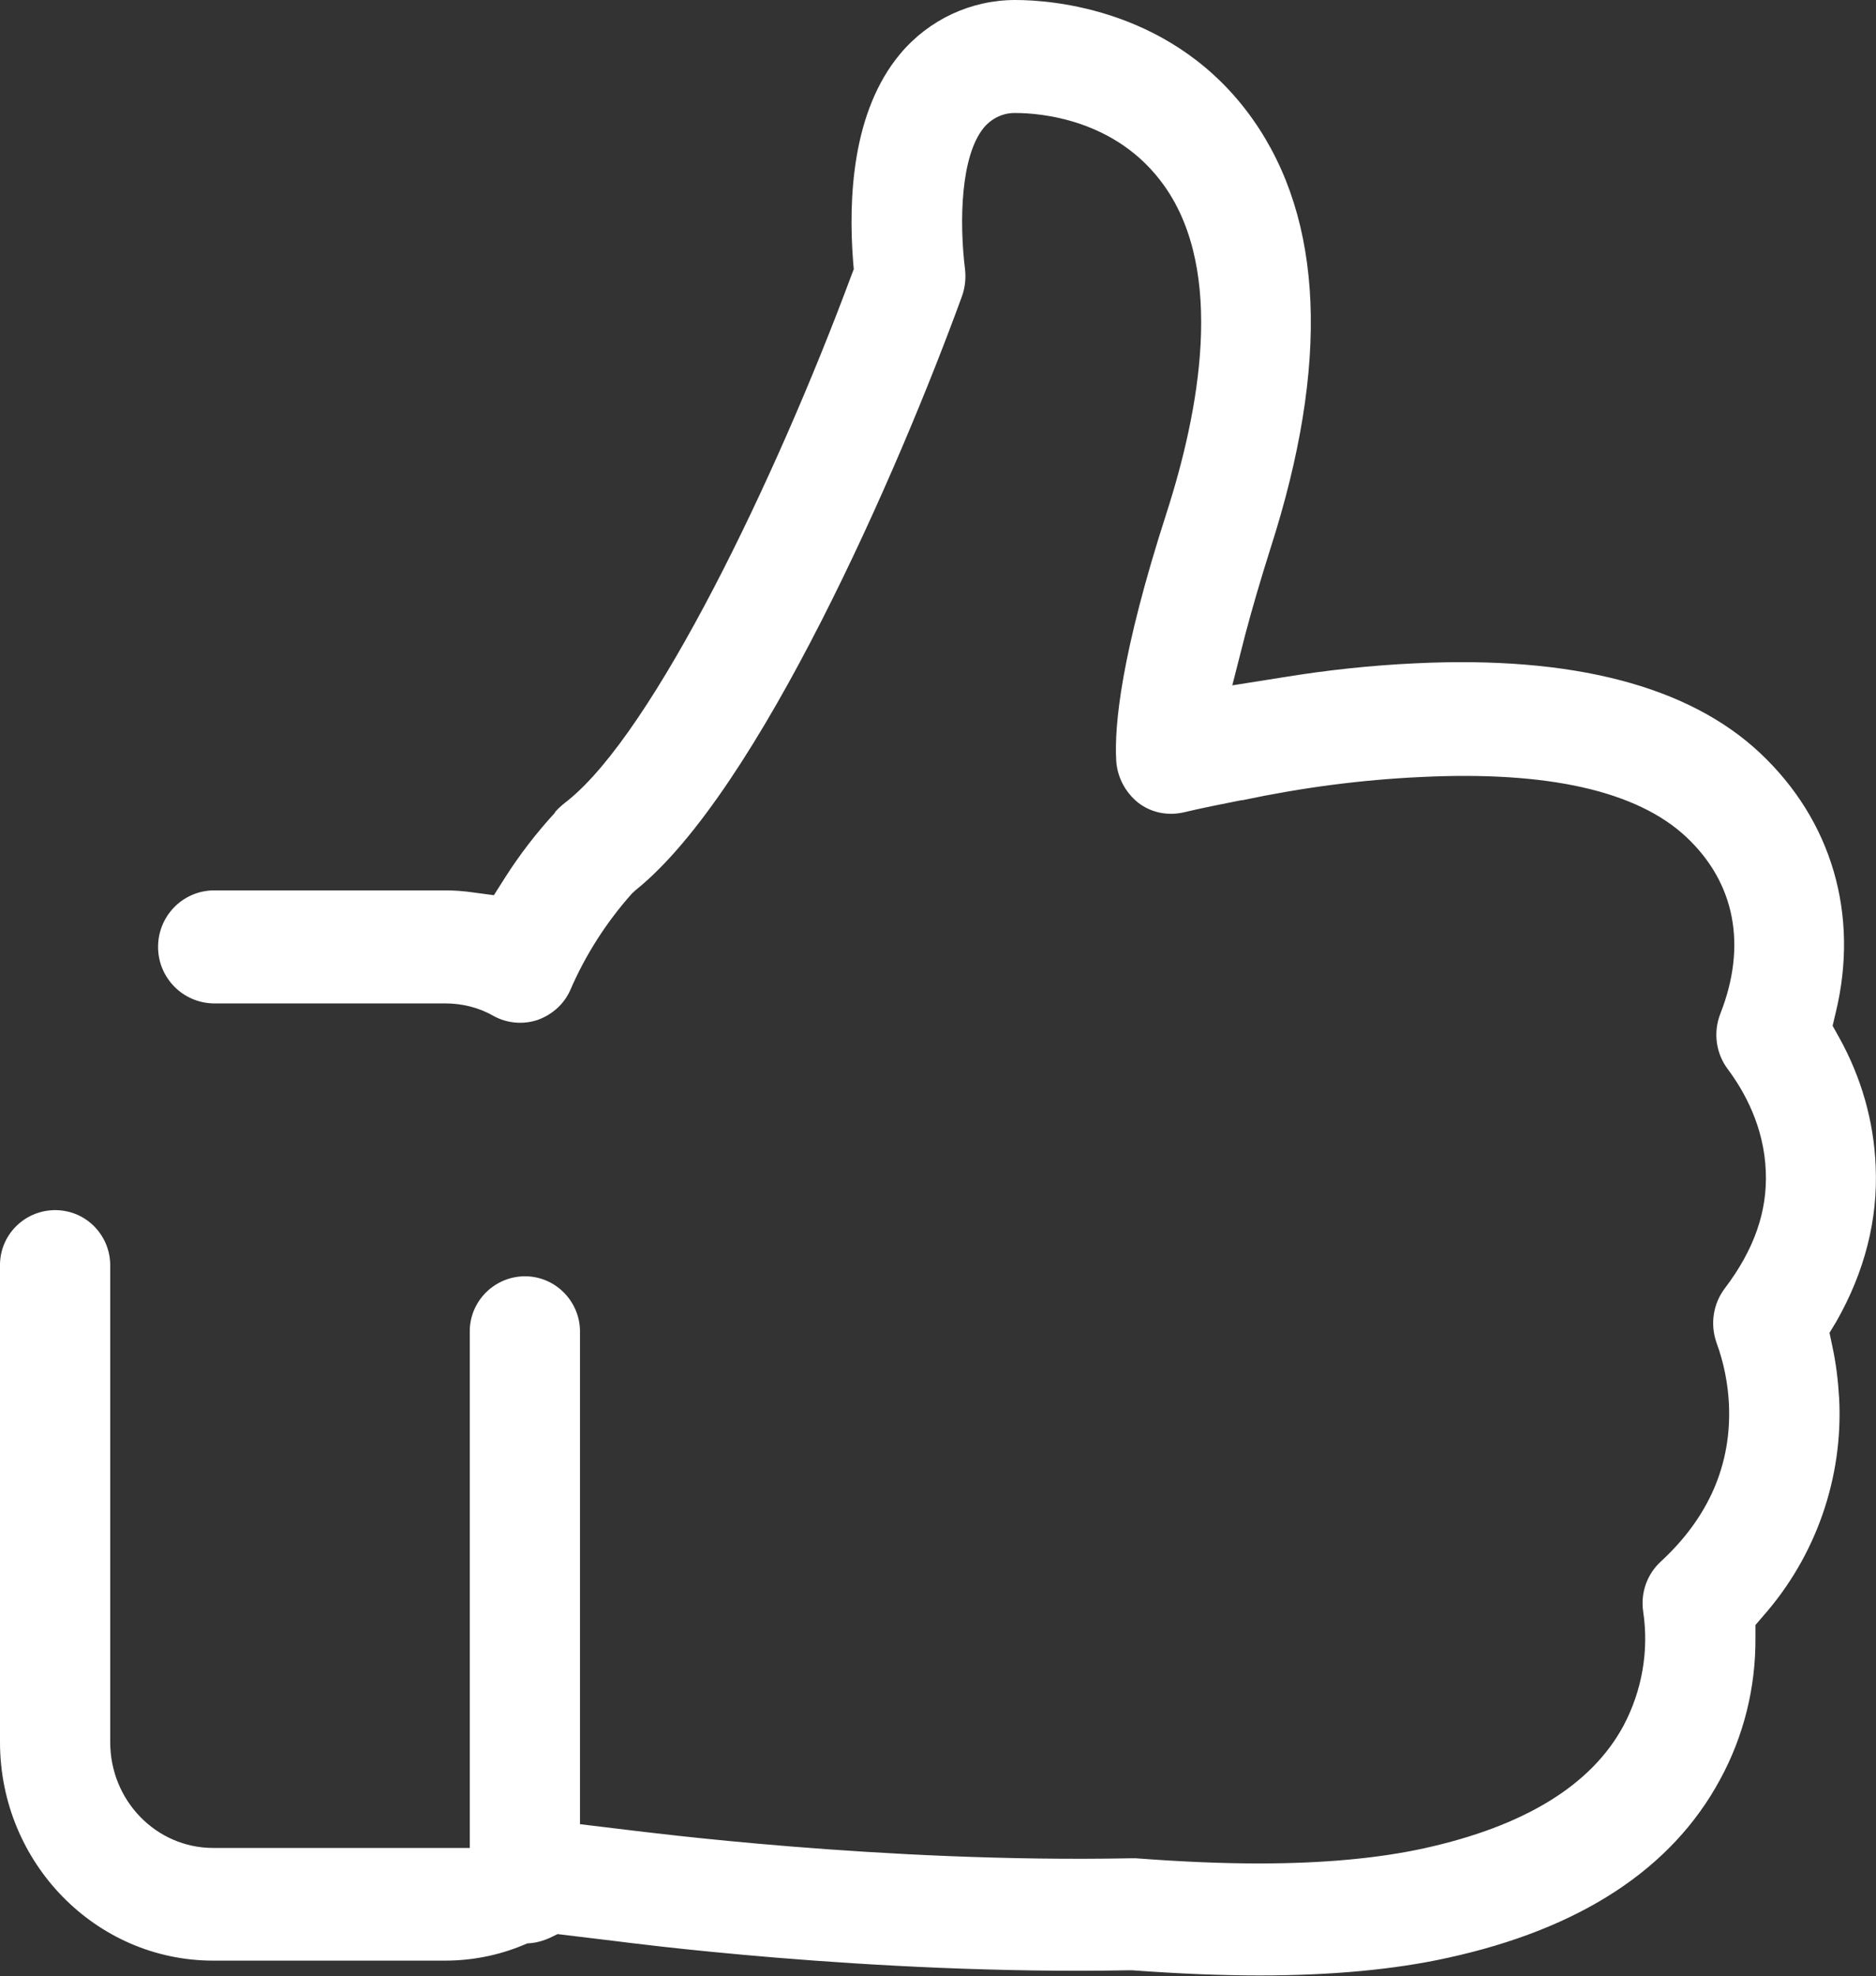 <?xml version="1.0" encoding="utf-8"?>
<!-- Generator: Adobe Illustrator 22.1.0, SVG Export Plug-In . SVG Version: 6.00 Build 0)  -->
<svg version="1.1" id="Ebene_1" xmlns="http://www.w3.org/2000/svg" xmlns:xlink="http://www.w3.org/1999/xlink" x="0px" y="0px"
	 viewBox="0 0 544.7 573.5" style="enable-background:new 0 0 544.7 573.5;" xml:space="preserve">
<rect x="0" y="0" width="544.7" height="573.5" fill="#333333" stroke="none"/>
<style type="text/css">
	.st0{fill:#FFFFFF;}
</style>
<path id="noun_like_1702084" class="st0" d="M544.6,338.5c-0.5-13.1-4.2-25.9-10.6-37.4l-1.9-3.4l0.9-3.8c6.9-28.4-1.1-55.8-22-75.4
	c-20.8-19.5-54.5-28.2-100-26c-13,0.6-25.9,2-38.7,4.1l-14.5,2.3l3.7-14.5c2-7.6,4.5-16.1,7.4-25.3c17.2-53.5,15.4-95.3-5.1-124.4
	C341.1,2.5,305.3,0,294.8,0c-12.9,0-25.1,5.7-33.4,15.6c-14,16.7-15.1,42-13.7,60.3l0.2,2.2l-0.8,2.1c-22,59.1-57.2,132-82.2,152.1
	c-1.3,1-2.5,2-3.6,3.2L161,236c-5.3,5.8-10.1,12-14.3,18.6l-3.3,5.2l-6-0.8c-2.7-0.4-5.5-0.6-8.2-0.6H61.9
	c-9.1,0.2-16.2,7.7-16,16.8c0.2,8.7,7.2,15.8,16,16h67.3c5,0,9.9,1.2,14.2,3.7c3.9,2.1,8.5,2.5,12.7,1.1c4.2-1.5,7.7-4.6,9.5-8.7
	c4.4-10.2,10.5-19.7,17.9-28l1.1-1c35.7-28.7,76.3-121.8,94.7-172.3c0.9-2.5,1.2-5.2,0.9-7.8c-1.7-13.9-1.3-33,5.5-41.2
	c2.3-2.7,5.6-4.3,9.2-4.2c6.6,0,29.3,1.5,43.2,21.2c17.7,25,10.1,65.4,0.6,94.9c-13.2,40.9-15.2,61.7-14.6,71.9
	c0.3,4.7,2.6,9.1,6.3,12.1c3.7,2.9,8.5,3.9,13.1,2.9c5.5-1.3,11-2.4,16.1-3.4c0.6-0.1,0.9-0.2,1.3-0.2c17-3.6,34.3-5.9,51.7-6.7
	c36.7-1.8,62.7,4,77,17.4c14.2,13.3,17.7,31.5,9.9,51.3c-2.1,5.4-1.3,11.4,2.1,16c4.8,6.4,10.6,16.7,11.1,29.7
	c0.5,11.7-3.4,22.8-11.9,34c-3.4,4.5-4.3,10.4-2.4,15.8c2.1,5.7,3.3,11.7,3.6,17.8c0.8,17.4-5.8,32.8-19.8,45.7
	c-4,3.7-5.9,9.1-5.1,14.5c1.7,11.3-0.3,22.9-5.7,33.1c-9.3,17.3-28.8,29.2-57.9,35.6c-13.2,2.9-29.3,4.4-47.9,4.4
	c-10.8,0-22.5-0.5-35.8-1.5c-0.5,0-1,0-1.6,0c-72.1,1.4-141.9-7.8-144.9-8.1l-14.9-1.8V386.8c0.2-8.8-6.8-16.2-15.6-16.4
	c-8.8-0.2-16.2,6.8-16.4,15.6c0,0.3,0,0.5,0,0.8v149.5H61.9c-16.5,0-29.9-13.7-29.9-30.7v-138c0.2-8.8-6.7-16.2-15.6-16.4
	C7.6,351,0.2,357.9,0,366.8c0,0.3,0,0.6,0,0.8v138c0,35,27.8,63.4,61.9,63.4h67.3c7.8,0,15.5-1.5,22.7-4.5l1.2-0.5l1.3-0.1
	c1.7-0.2,3.4-0.7,5-1.4l2.5-1.2l17.4,2.1c0.9,0.1,73.3,9.8,148.5,8.4h0.4l0.5,0c13.7,1,25.8,1.5,37,1.5c20.9,0,39.2-1.7,54.6-5.1
	c38.5-8.4,65.1-25.8,79.1-51.7c6.9-12.6,10.4-26.8,10.3-41.2l0-3.7l2.4-2.8c15.2-17.3,23.1-40,21.9-63c-0.3-5.1-0.9-10.2-2-15.2
	l-0.8-3.8l2-3.3C541.4,369.1,545.3,353.9,544.6,338.5z"/>
</svg>
